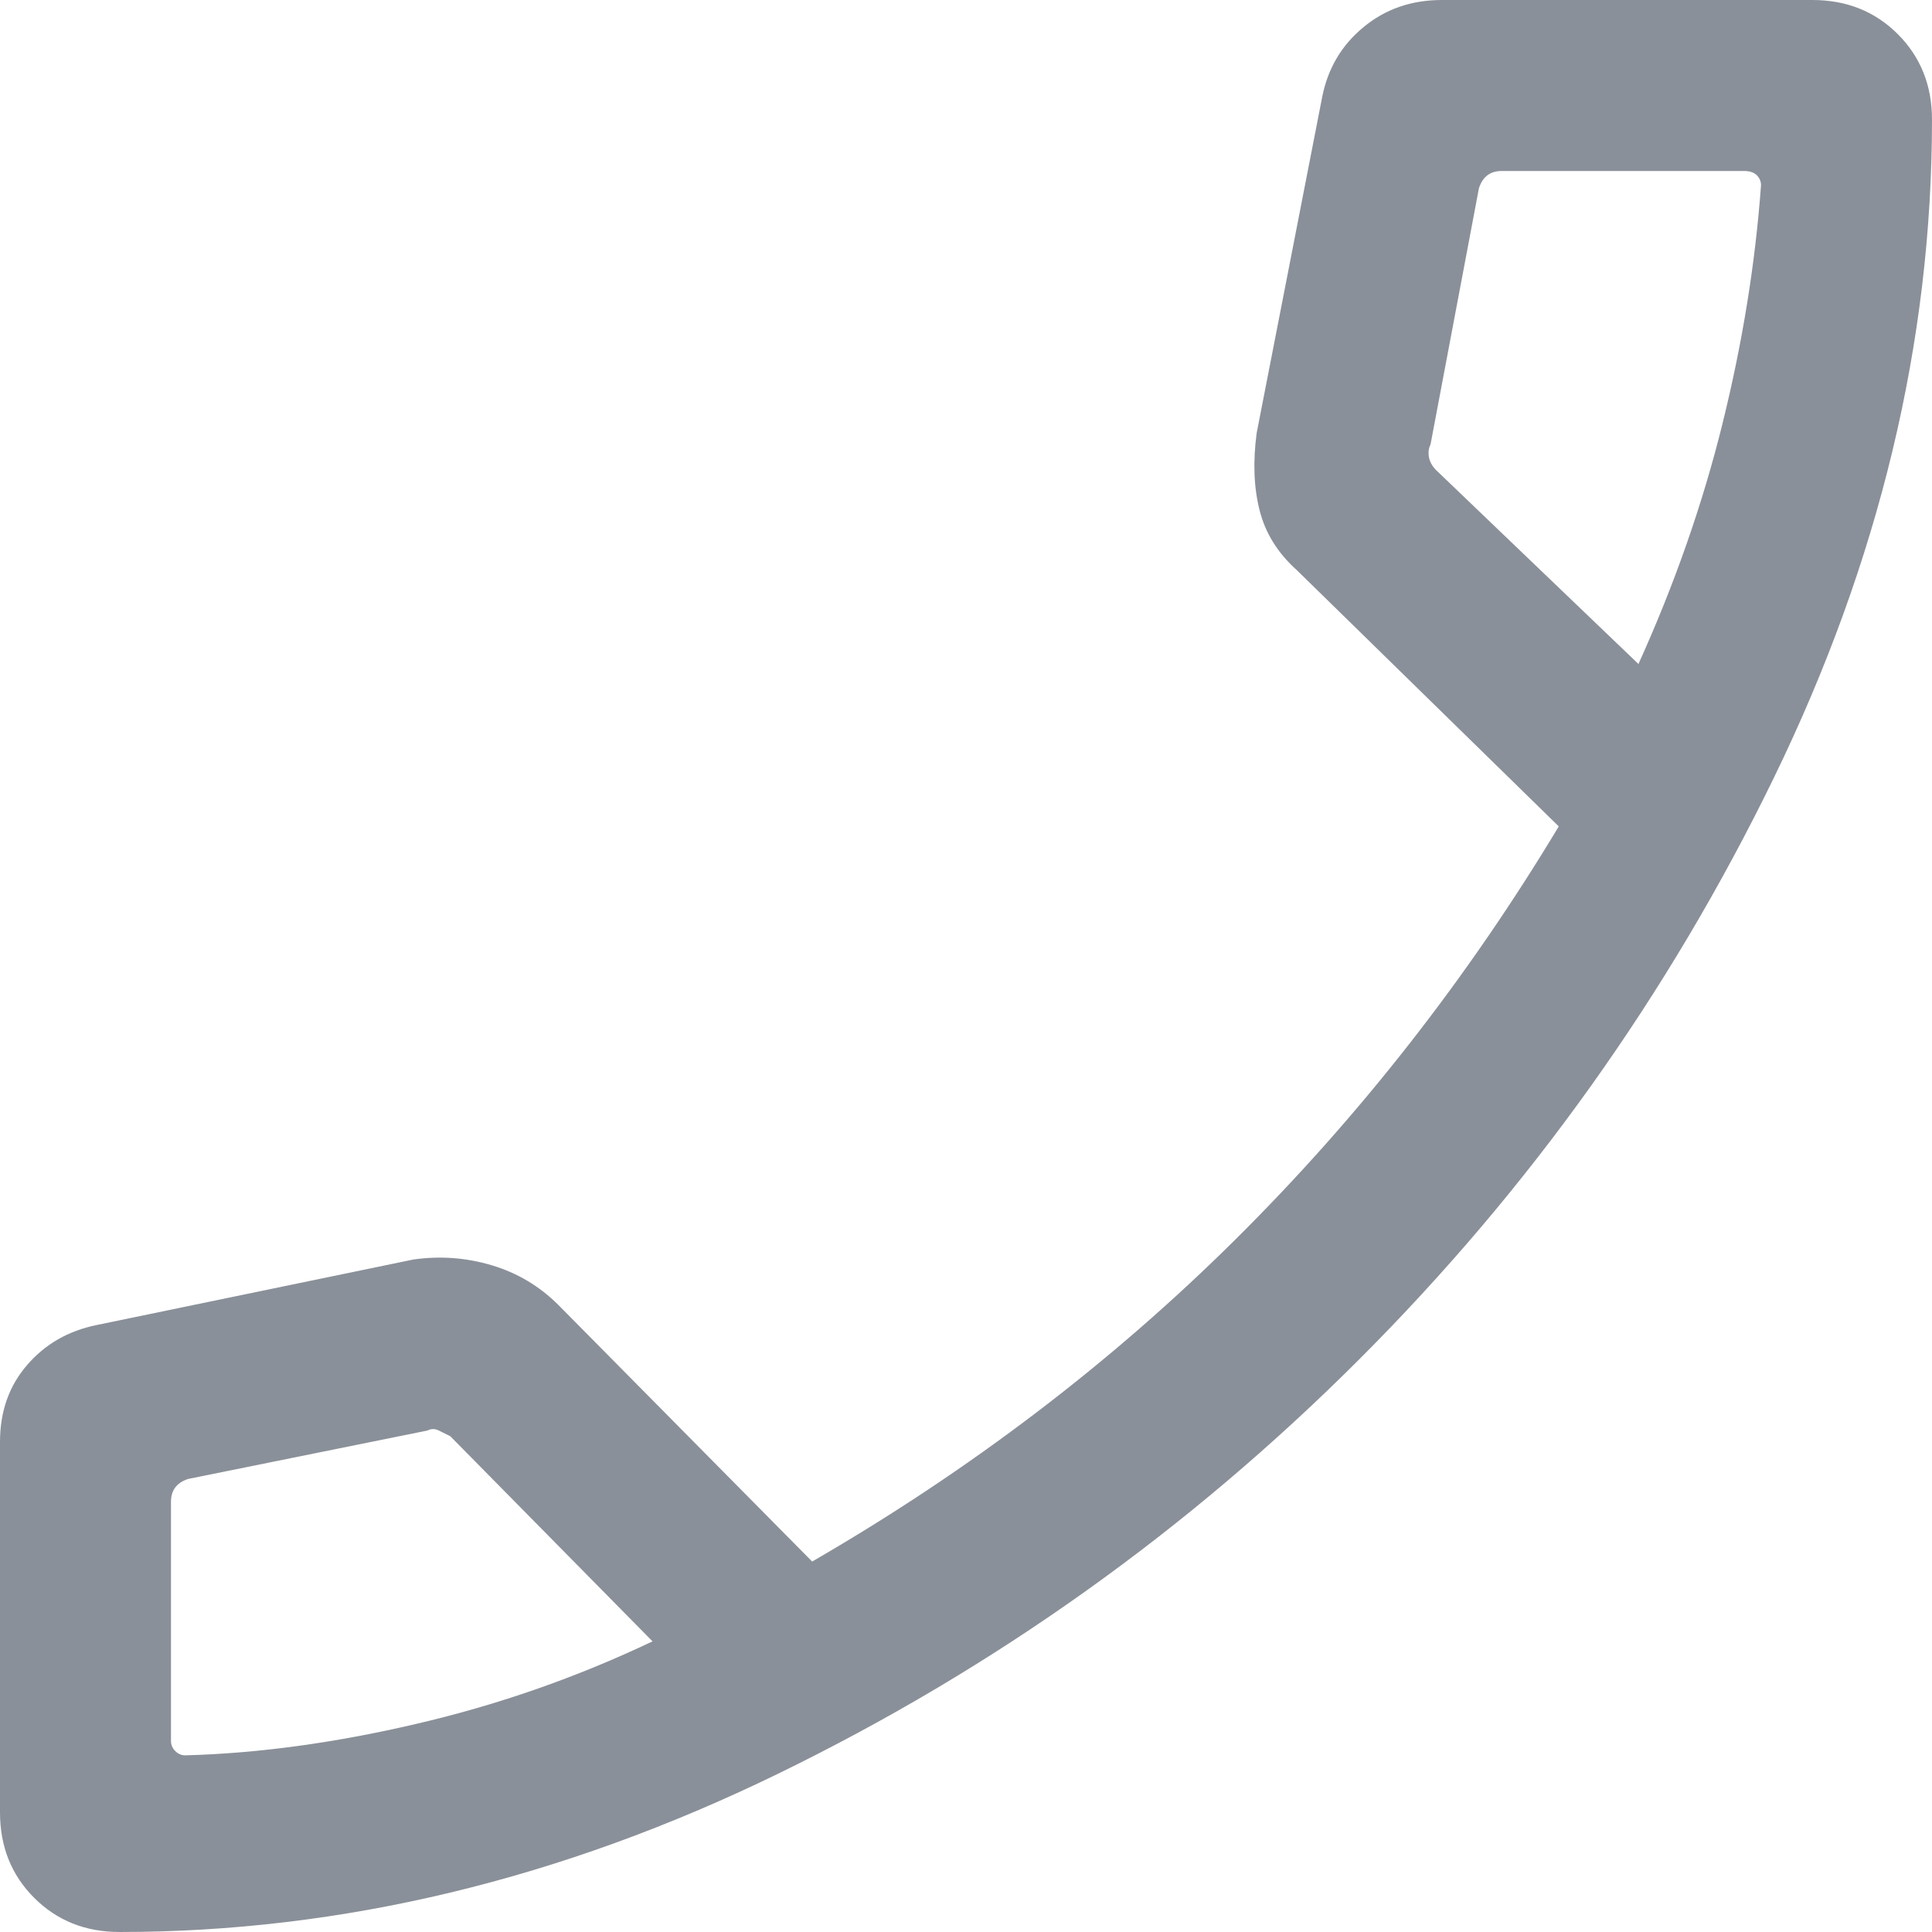 <svg width="16" height="16" viewBox="0 0 16 16" fill="none" xmlns="http://www.w3.org/2000/svg">
<path d="M0.991 16C0.708 16 0.472 15.906 0.283 15.717C0.094 15.528 0 15.292 0 15.009V11.941C0 11.689 0.075 11.477 0.225 11.304C0.374 11.131 0.566 11.021 0.802 10.973L3.422 10.431C3.642 10.399 3.859 10.415 4.071 10.478C4.283 10.541 4.468 10.651 4.625 10.808L6.726 12.932C8.031 12.177 9.2 11.288 10.231 10.265C11.261 9.243 12.153 8.102 12.909 6.844L10.738 4.72C10.58 4.578 10.478 4.413 10.431 4.224C10.383 4.035 10.376 3.823 10.407 3.587L10.95 0.802C10.997 0.566 11.111 0.373 11.293 0.224C11.473 0.075 11.689 0 11.941 0H15.009C15.292 0 15.528 0.094 15.717 0.283C15.906 0.472 16 0.708 16 0.991C16 2.832 15.563 4.649 14.69 6.442C13.817 8.236 12.673 9.841 11.257 11.257C9.841 12.673 8.236 13.817 6.442 14.69C4.649 15.563 2.832 16 0.991 16ZM13.569 5.499C13.868 4.838 14.101 4.173 14.266 3.504C14.431 2.836 14.537 2.179 14.584 1.534C14.584 1.502 14.572 1.475 14.549 1.451C14.525 1.428 14.49 1.416 14.443 1.416H12.437C12.389 1.416 12.35 1.428 12.319 1.451C12.287 1.475 12.264 1.51 12.248 1.558L11.847 3.681C11.831 3.713 11.827 3.748 11.834 3.787C11.842 3.827 11.862 3.862 11.894 3.894L13.569 5.499ZM5.404 13.593L3.729 11.894L3.634 11.847C3.603 11.831 3.571 11.831 3.54 11.847L1.558 12.248C1.51 12.264 1.475 12.287 1.451 12.319C1.428 12.35 1.416 12.389 1.416 12.437V14.419C1.416 14.45 1.428 14.478 1.451 14.501C1.475 14.525 1.502 14.537 1.534 14.537C2.132 14.521 2.769 14.435 3.445 14.277C4.122 14.12 4.775 13.892 5.404 13.593Z" fill="#8A9099"/>
</svg>
